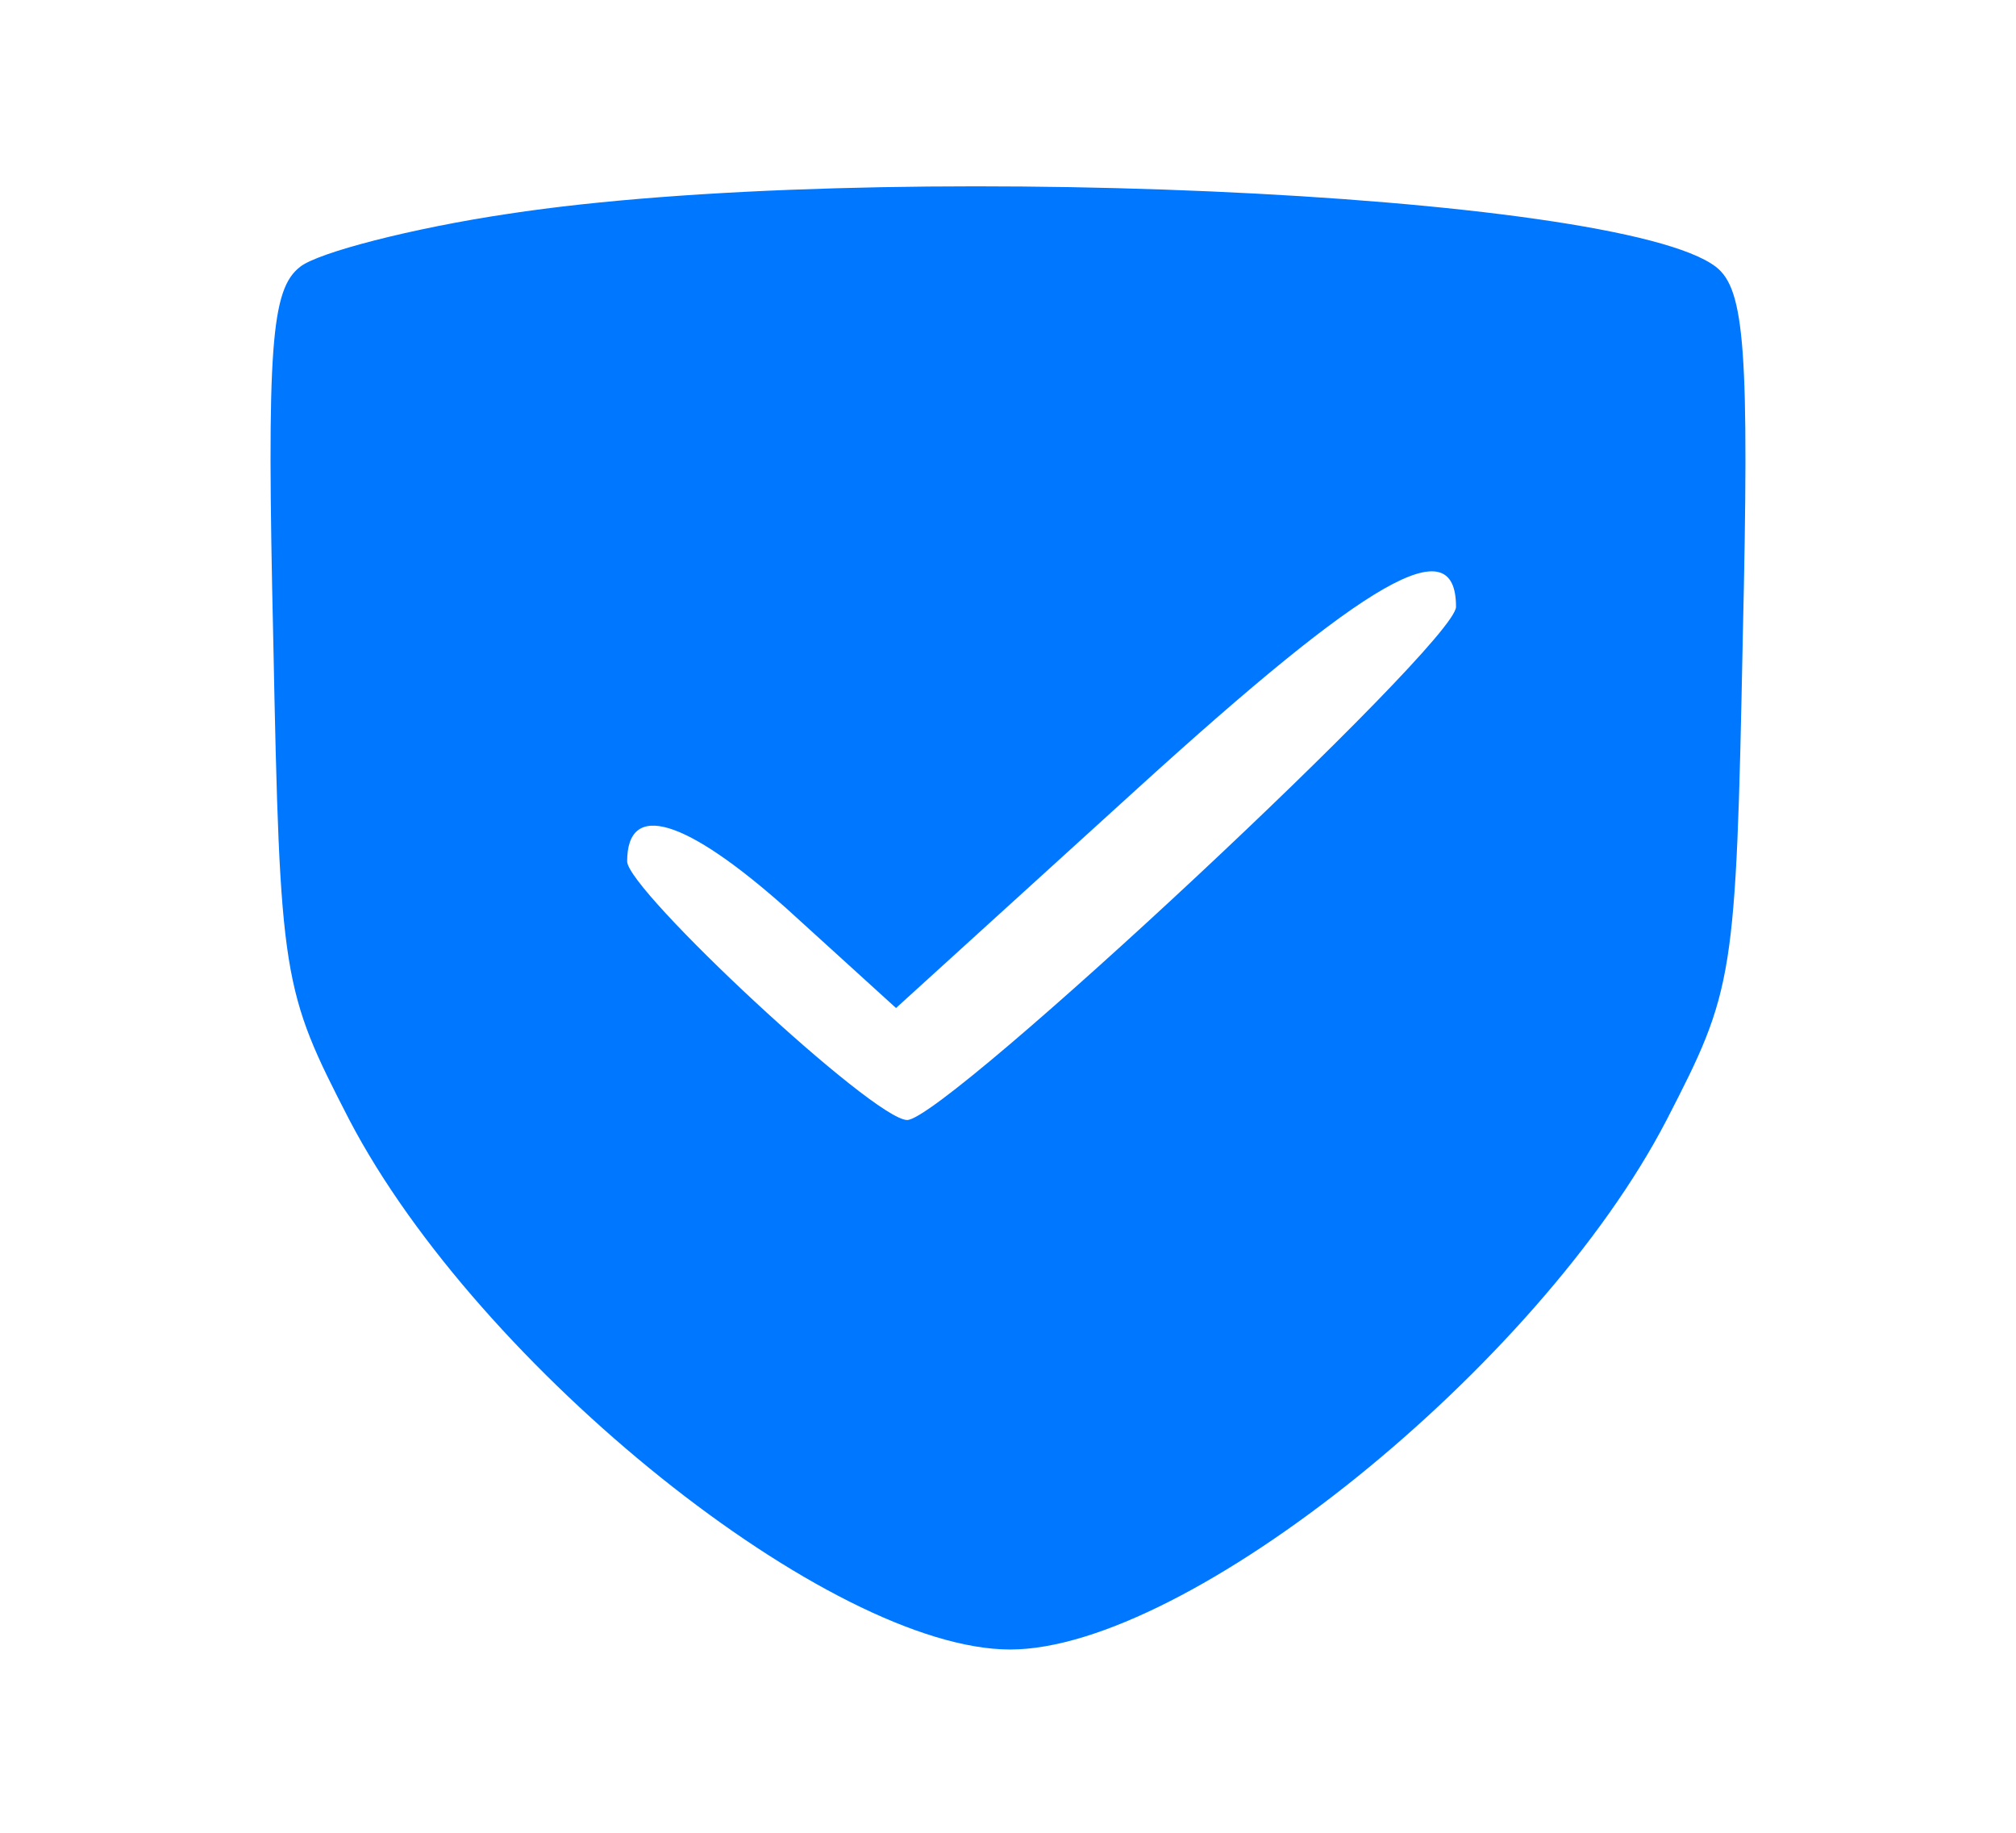 <?xml version="1.0" encoding="UTF-8"?> <svg xmlns="http://www.w3.org/2000/svg" width="22" height="20" viewBox="0 0 22 20" fill="none"><path d="M5.549 2.333C4.498 2.489 3.471 2.756 3.276 2.911C2.958 3.156 2.909 3.778 2.982 6.978C3.056 10.689 3.08 10.8 3.813 12.222C5.231 14.933 9.069 18 11.024 18C12.956 18 16.793 14.911 18.187 12.222C18.92 10.8 18.944 10.689 19.018 6.978C19.091 3.822 19.042 3.156 18.724 2.911C17.649 2.089 9.484 1.733 5.549 2.333ZM15.889 6.622C15.889 7.022 10.316 12.222 9.9 12.222C9.533 12.222 6.844 9.711 6.844 9.4C6.844 8.733 7.48 8.933 8.58 9.911L9.778 11L12.418 8.6C14.936 6.311 15.889 5.756 15.889 6.622Z" fill="#0077FF"></path></svg> 